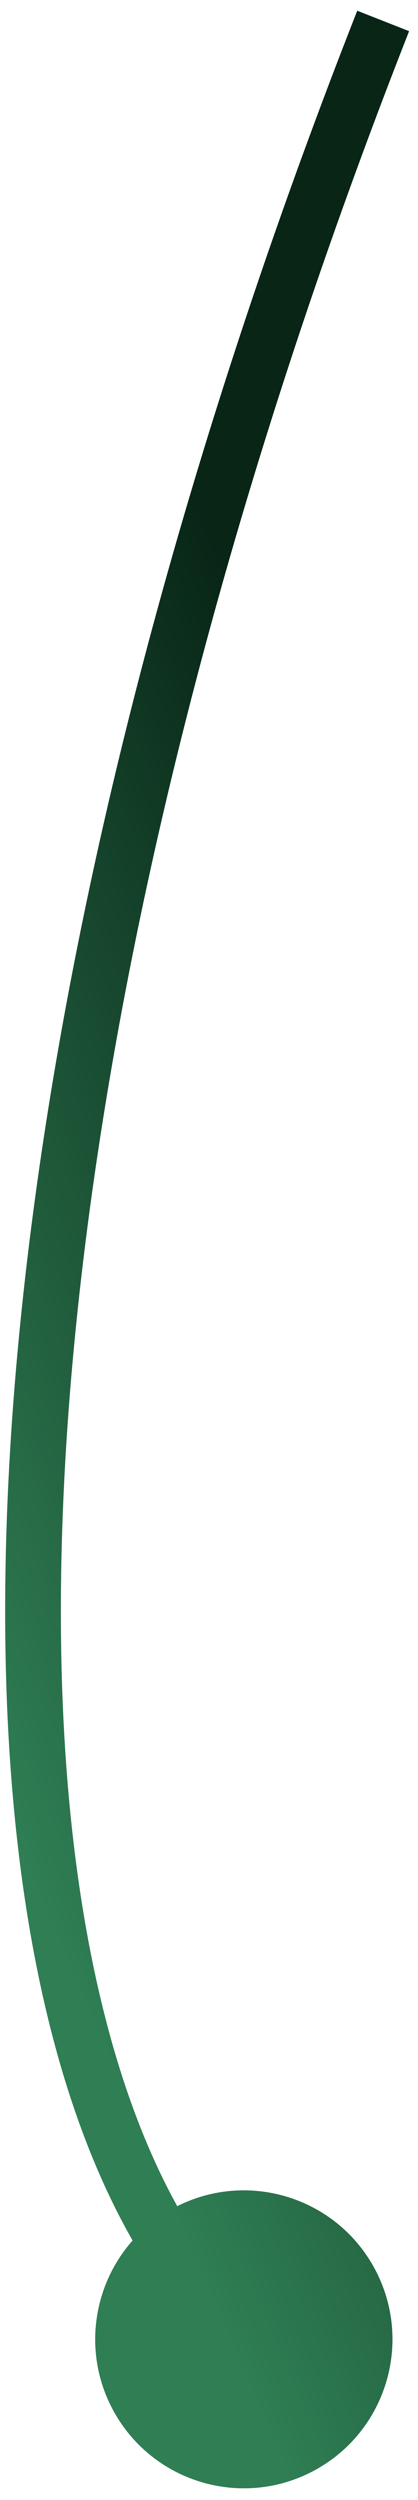 <?xml version="1.0" encoding="UTF-8"?> <svg xmlns="http://www.w3.org/2000/svg" width="30" height="179" viewBox="0 0 30 179" fill="none"><path d="M26.907 162.471C29.684 167.666 27.724 174.129 22.529 176.907C17.334 179.684 10.871 177.724 8.093 172.529C5.316 167.334 7.276 160.871 12.471 158.093C17.666 155.316 24.129 157.276 26.907 162.471ZM29.361 2.232C14.172 40.828 6.109 76.864 4.622 105.79C3.879 120.255 4.783 132.883 7.227 143.138C9.675 153.414 13.631 161.153 18.865 166.038L16.135 168.962C10.119 163.347 5.887 154.774 3.336 144.065C0.779 133.336 -0.129 120.308 0.628 105.585C2.141 76.136 10.328 39.672 25.639 0.768L29.361 2.232Z" fill="url(#paint0_linear_44_21836)"></path><defs><linearGradient id="paint0_linear_44_21836" x1="41.965" y1="96.238" x2="-7.369" y2="117.462" gradientUnits="userSpaceOnUse"><stop offset="0.027" stop-color="#082516"></stop><stop offset="0.962" stop-color="#2F7E54"></stop></linearGradient></defs></svg> 